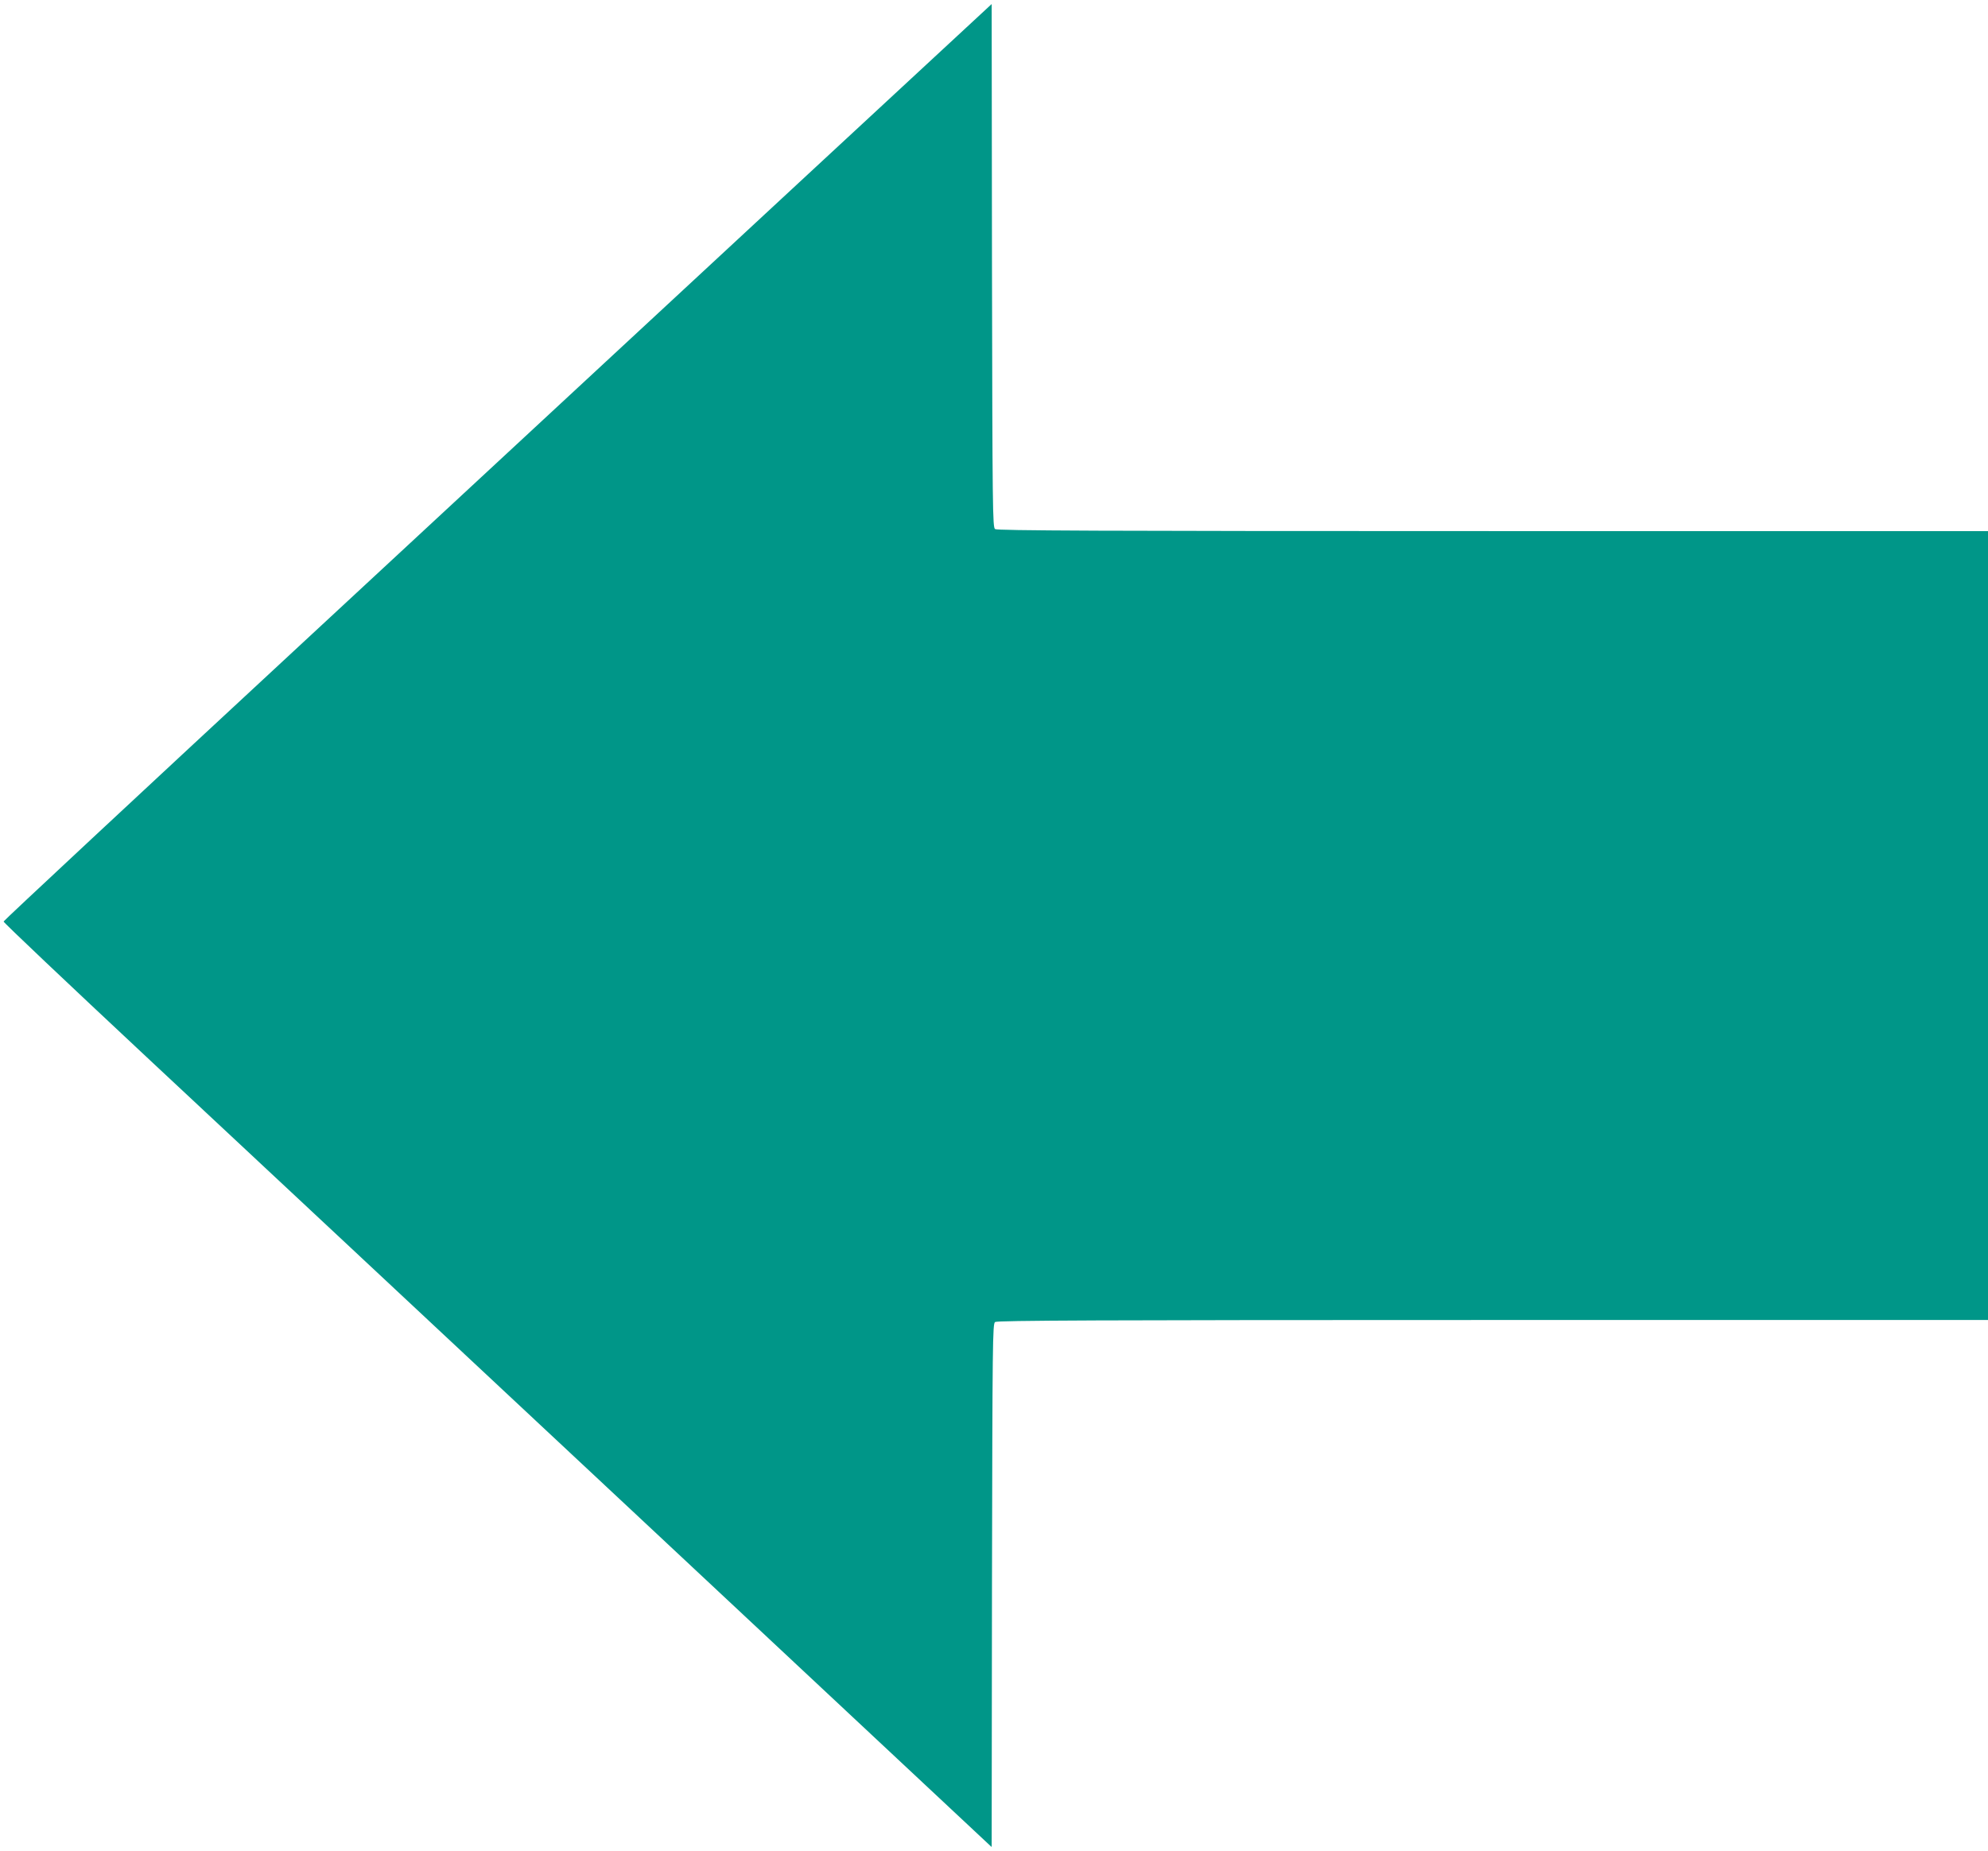 <?xml version="1.0" standalone="no"?>
<!DOCTYPE svg PUBLIC "-//W3C//DTD SVG 20010904//EN"
 "http://www.w3.org/TR/2001/REC-SVG-20010904/DTD/svg10.dtd">
<svg version="1.0" xmlns="http://www.w3.org/2000/svg"
 width="1280pt" height="1192pt" viewBox="0 0 1280 1192"
 preserveAspectRatio="xMidYMid meet">
<g transform="translate(0,1192) scale(0.1,-0.1)"
fill="#009688" stroke="none">
<path d="M5145 10745 c-682 -633 -2113 -1959 -3180 -2949 -1067 -989 -1941
-1804 -1942 -1810 -1 -6 413 -398 920 -872 507 -473 1939 -1812 3182 -2974
l2260 -2114 2 1684 c3 1570 4 1686 20 1697 13 10 670 13 3205 13 l3188 0 0
2540 0 2540 -3188 0 c-2535 0 -3192 3 -3205 13 -16 11 -17 127 -20 1697 l-2
1684 -1240 -1149z"/>
</g>
</svg>

